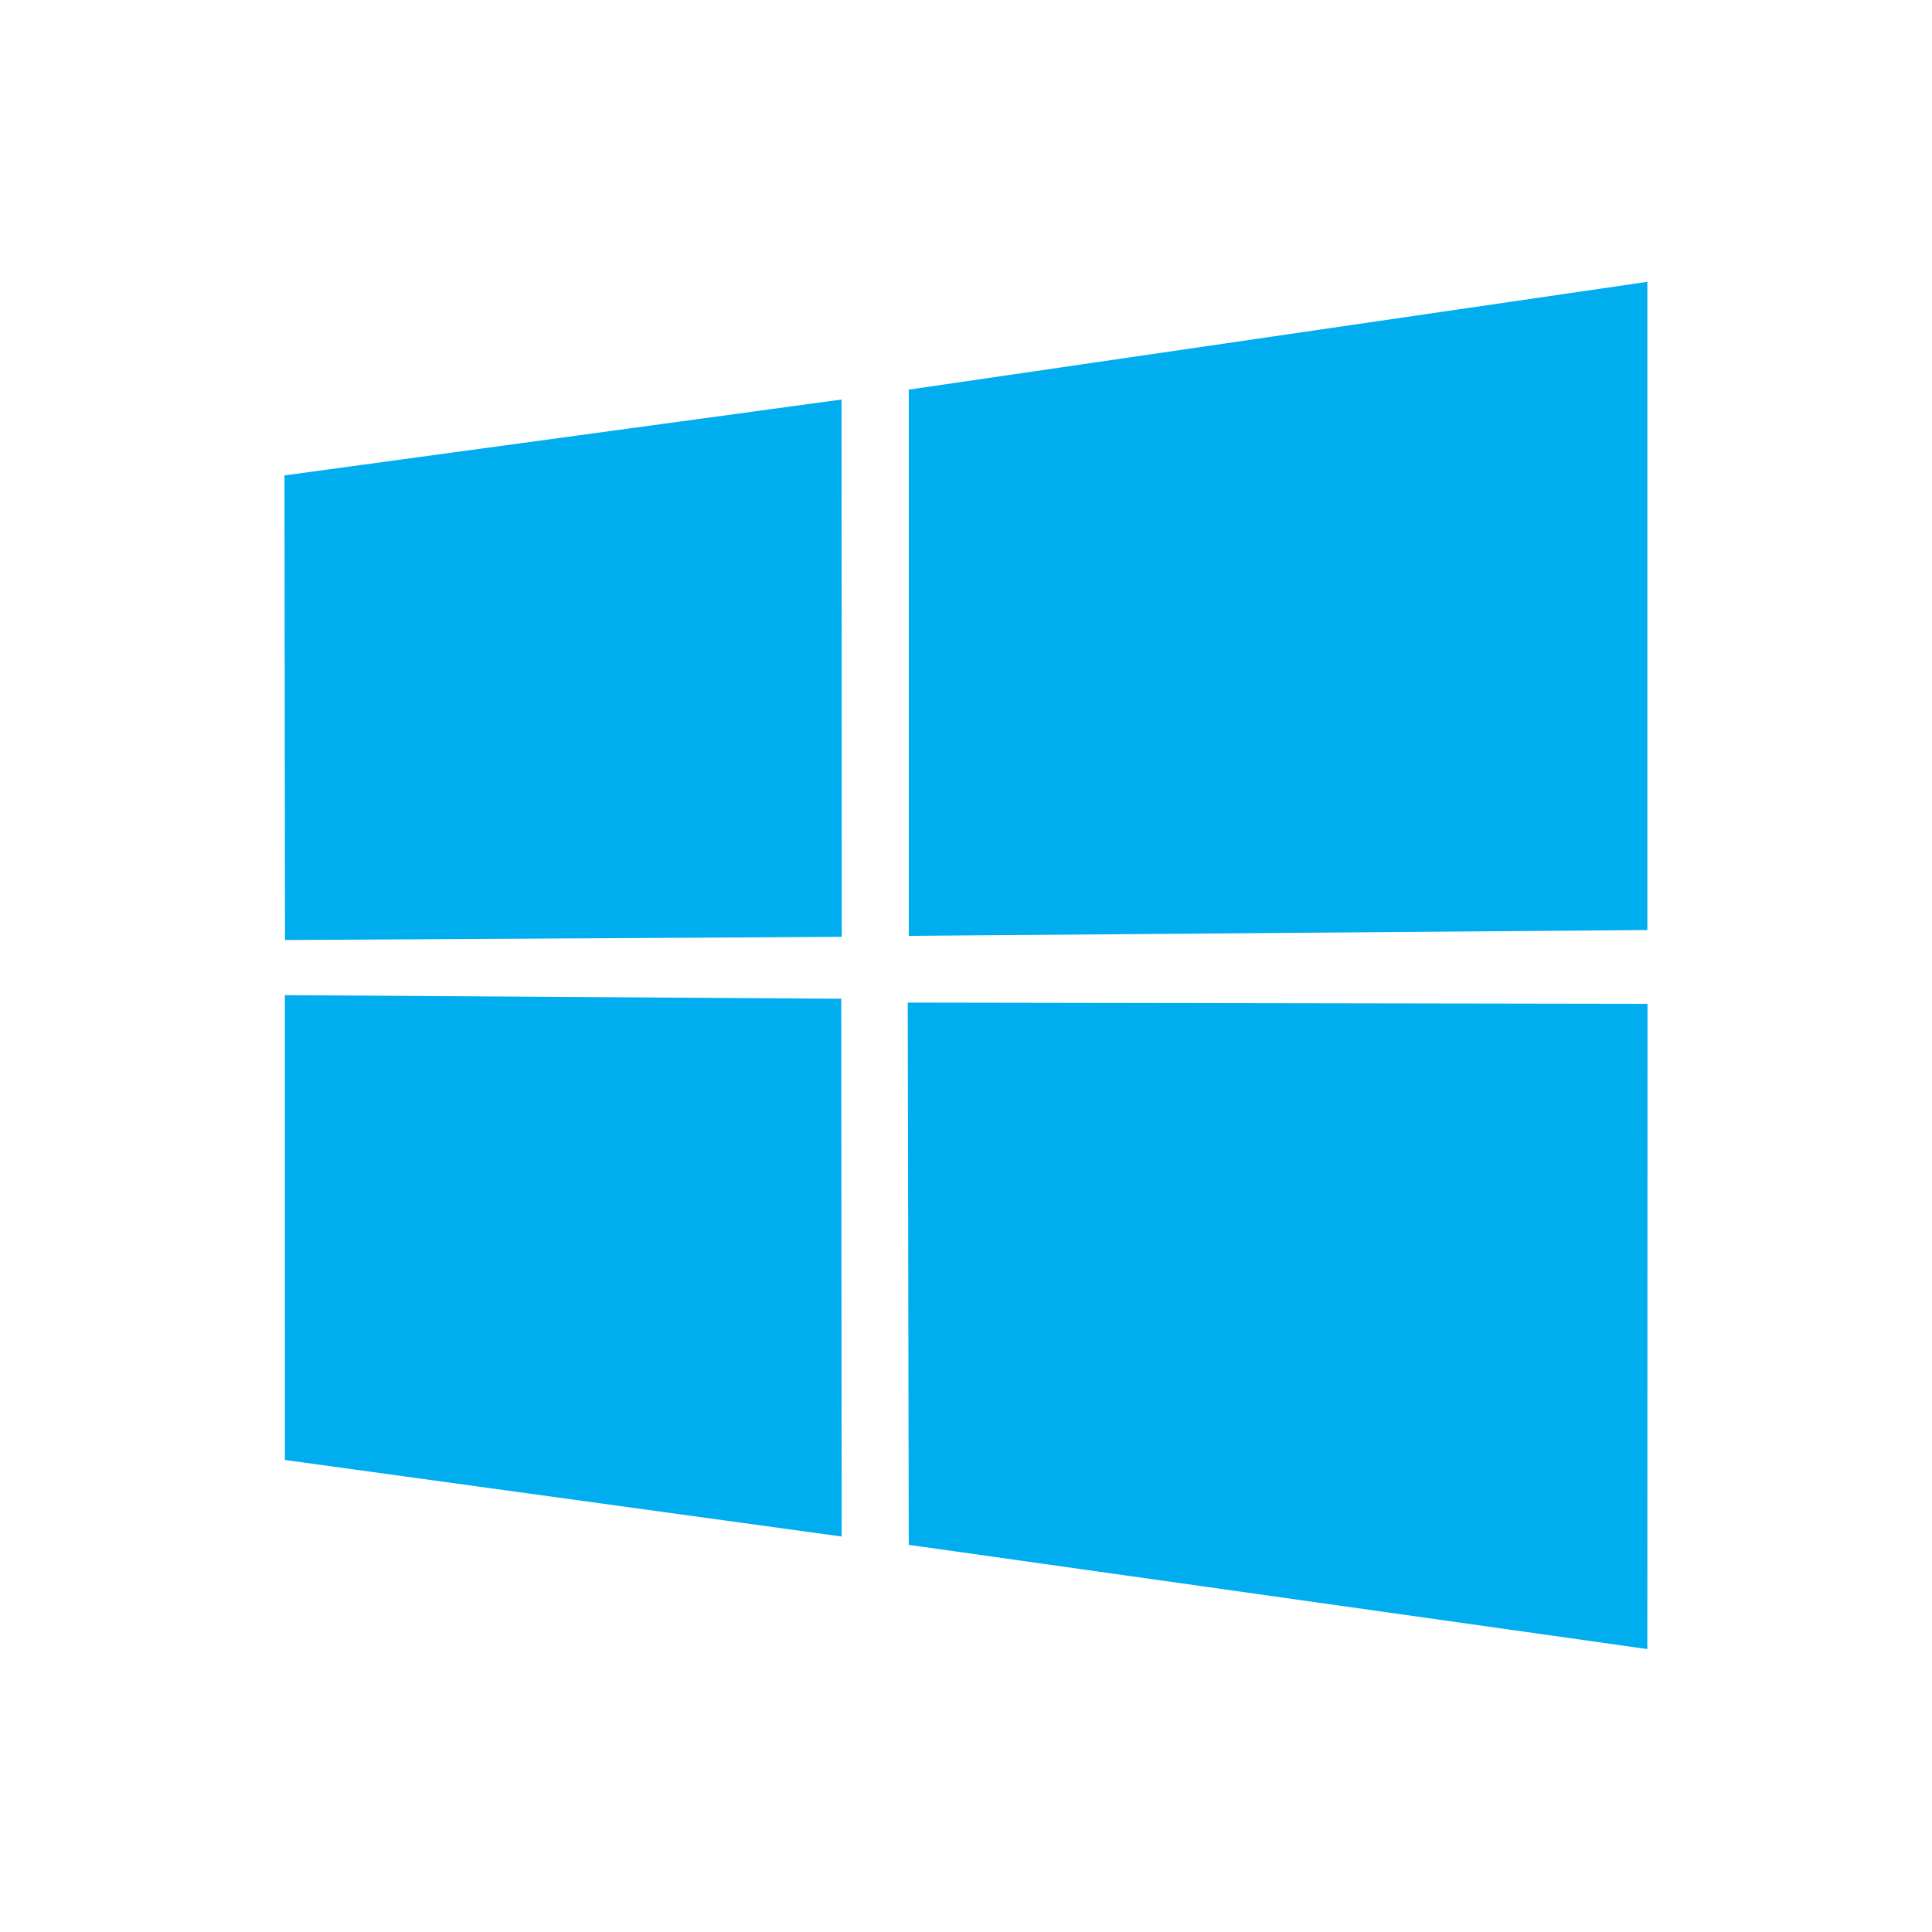 <svg width="96" height="96" viewBox="0 0 96 96" fill="none" xmlns="http://www.w3.org/2000/svg">
<g clip-path="url(#clip0_1249_139)">
<path d="M14.136 23.623L41.815 19.853L41.826 46.551L14.161 46.709L14.136 23.623V23.623ZM41.801 49.627L41.822 76.349L14.157 72.545L14.156 49.448L41.801 49.627ZM45.157 19.36L81.856 14.004V46.212L45.157 46.503V19.36ZM81.864 49.879L81.855 81.941L45.156 76.762L45.105 49.819L81.864 49.879Z" fill="#00ADEF"/>
</g>
<defs>
<clipPath id="clip0_1249_139">
<rect width="67.728" height="68" fill="white" transform="translate(14.136 14)"/>
</clipPath>
</defs>
</svg>
